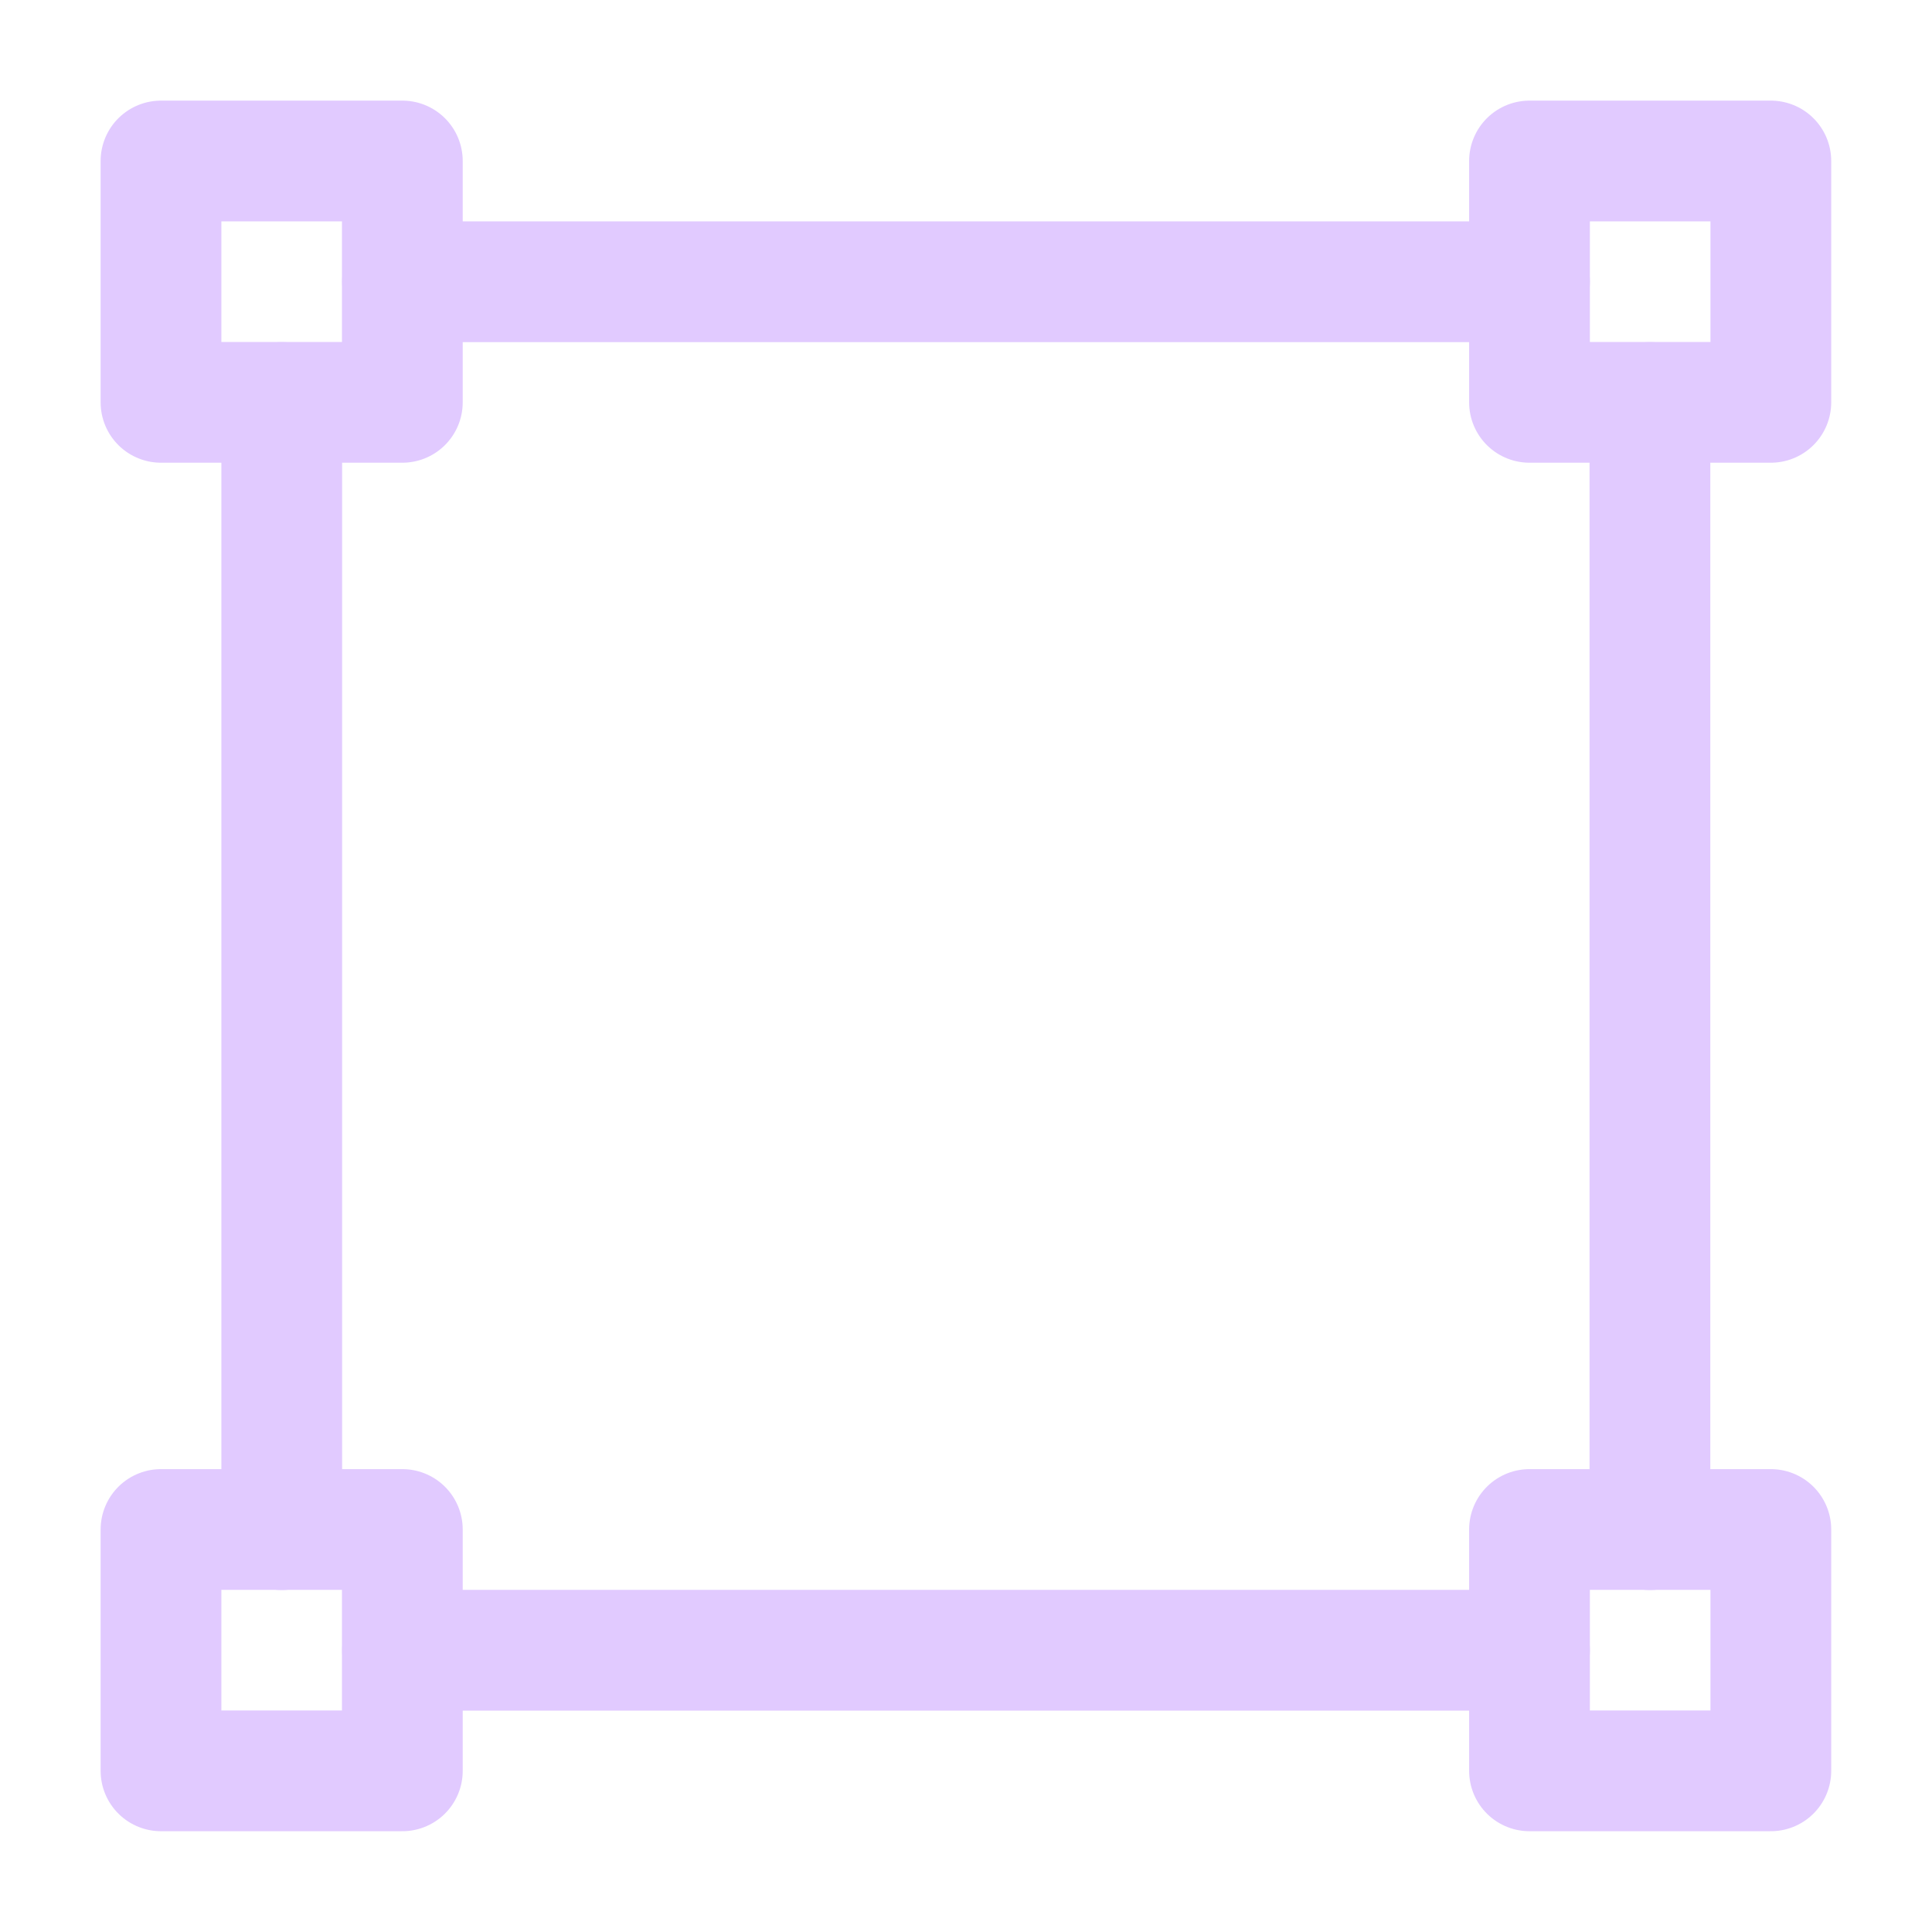 <svg width="24" height="24" viewBox="0 0 24 24" fill="none" xmlns="http://www.w3.org/2000/svg">
<path d="M4.998 2H2V4.998H4.998V2Z" stroke="#E1CAFF" stroke-width="1.5" stroke-miterlimit="1.5" stroke-linecap="round" stroke-linejoin="round"/>
<path d="M5 3.5H19" stroke="#E1CAFF" stroke-width="1.5" stroke-miterlimit="1.5" stroke-linecap="round" stroke-linejoin="round"/>
<path d="M3.5 5V19.002" stroke="#E1CAFF" stroke-width="1.5" stroke-miterlimit="1.5" stroke-linecap="round" stroke-linejoin="round"/>
<path d="M20.496 5V19.002" stroke="#E1CAFF" stroke-width="1.5" stroke-miterlimit="1.5" stroke-linecap="round" stroke-linejoin="round"/>
<path d="M5 20.5H19" stroke="#E1CAFF" stroke-width="1.5" stroke-miterlimit="1.5" stroke-linecap="round" stroke-linejoin="round"/>
<path d="M4.998 19H2V21.998H4.998V19Z" stroke="#E1CAFF" stroke-width="1.5" stroke-miterlimit="1.5" stroke-linecap="round" stroke-linejoin="round"/>
<path d="M21.998 2H19V4.998H21.998V2Z" stroke="#E1CAFF" stroke-width="1.5" stroke-miterlimit="1.5" stroke-linecap="round" stroke-linejoin="round"/>
<path d="M21.998 19H19V21.998H21.998V19Z" stroke="#E1CAFF" stroke-width="1.5" stroke-miterlimit="1.5" stroke-linecap="round" stroke-linejoin="round"/>
</svg>
